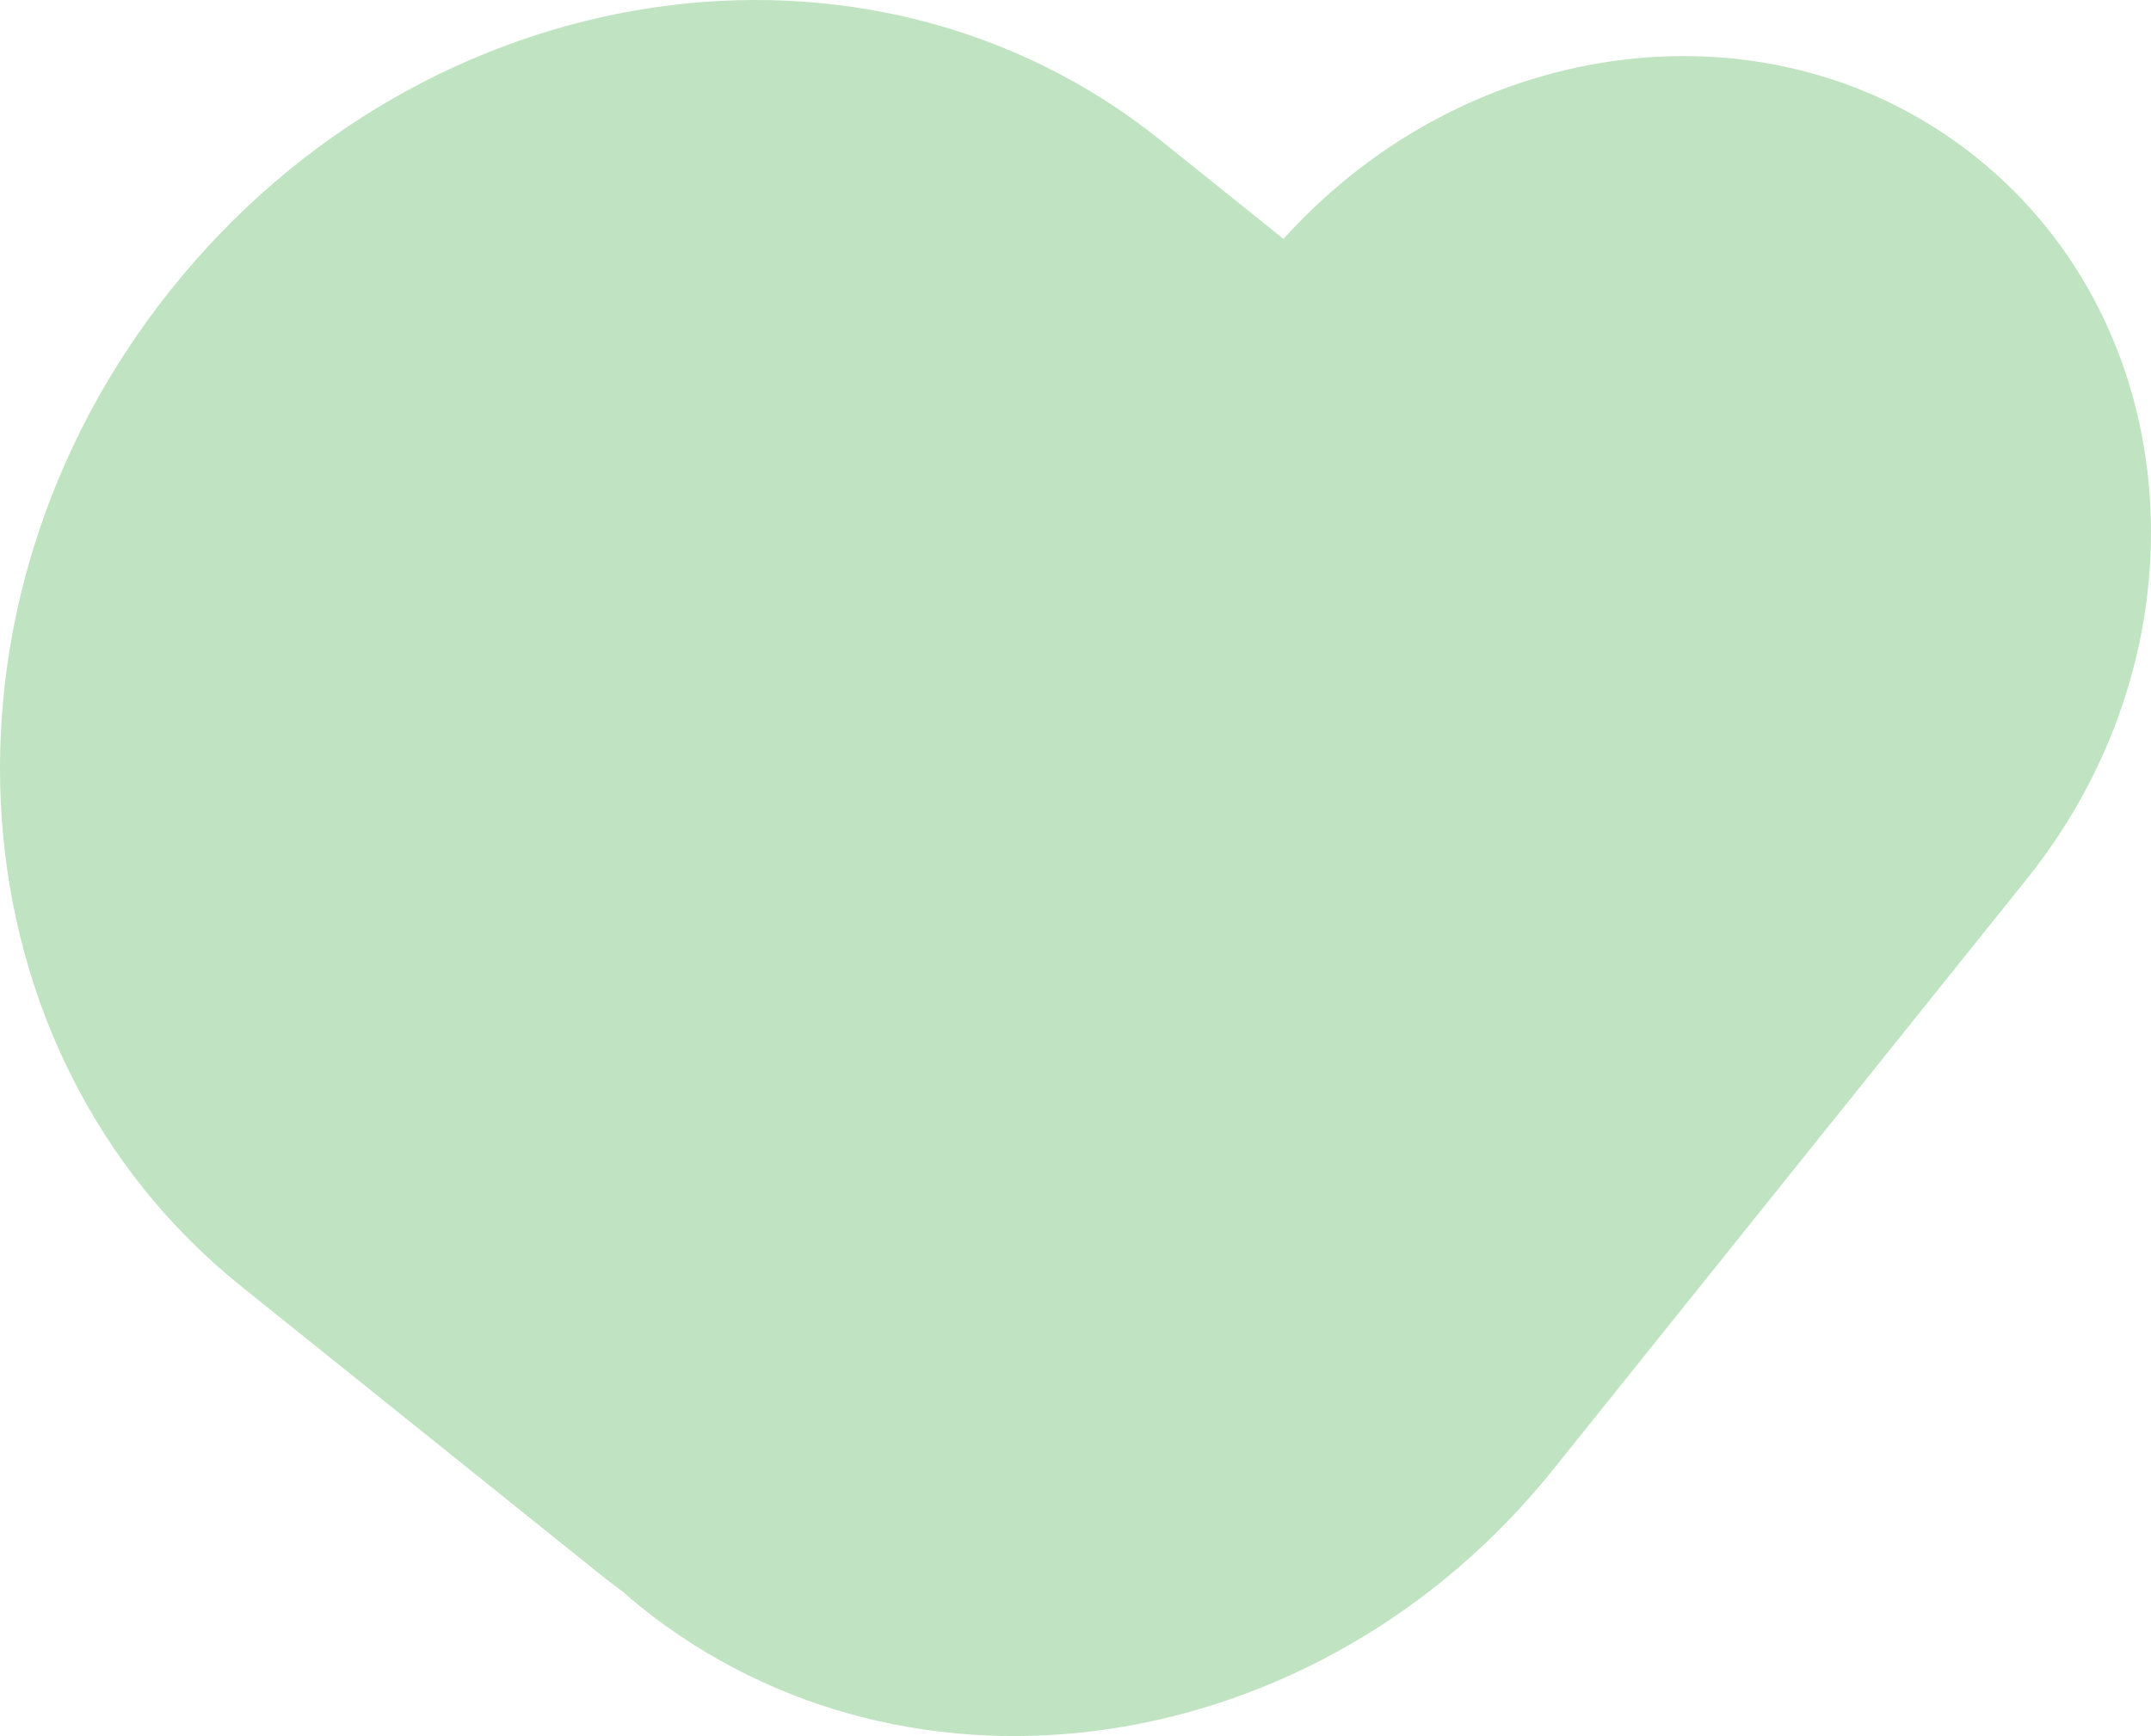 <?xml version="1.0" encoding="utf-8"?>
<svg xmlns="http://www.w3.org/2000/svg" fill="none" height="100%" overflow="visible" preserveAspectRatio="none" style="display: block;" viewBox="0 0 83 67" width="100%">
<path clip-rule="evenodd" d="M78.208 33.923C85.291 25.091 84.421 12.625 76.267 6.079C68.428 -0.213 56.712 1.255 49.525 9.221L44.783 5.414C33.505 -3.639 16.422 -1.076 6.627 11.138C-3.168 23.352 -1.966 40.592 9.312 49.645L23.135 60.741C23.441 60.986 23.751 61.223 24.064 61.452C24.271 61.641 24.485 61.825 24.706 62.002C35.117 70.359 50.886 67.993 59.927 56.719L78.208 33.923Z" fill="#4CAF50" fill-opacity="0.35" fill-rule="evenodd" id="Union"/>
</svg>